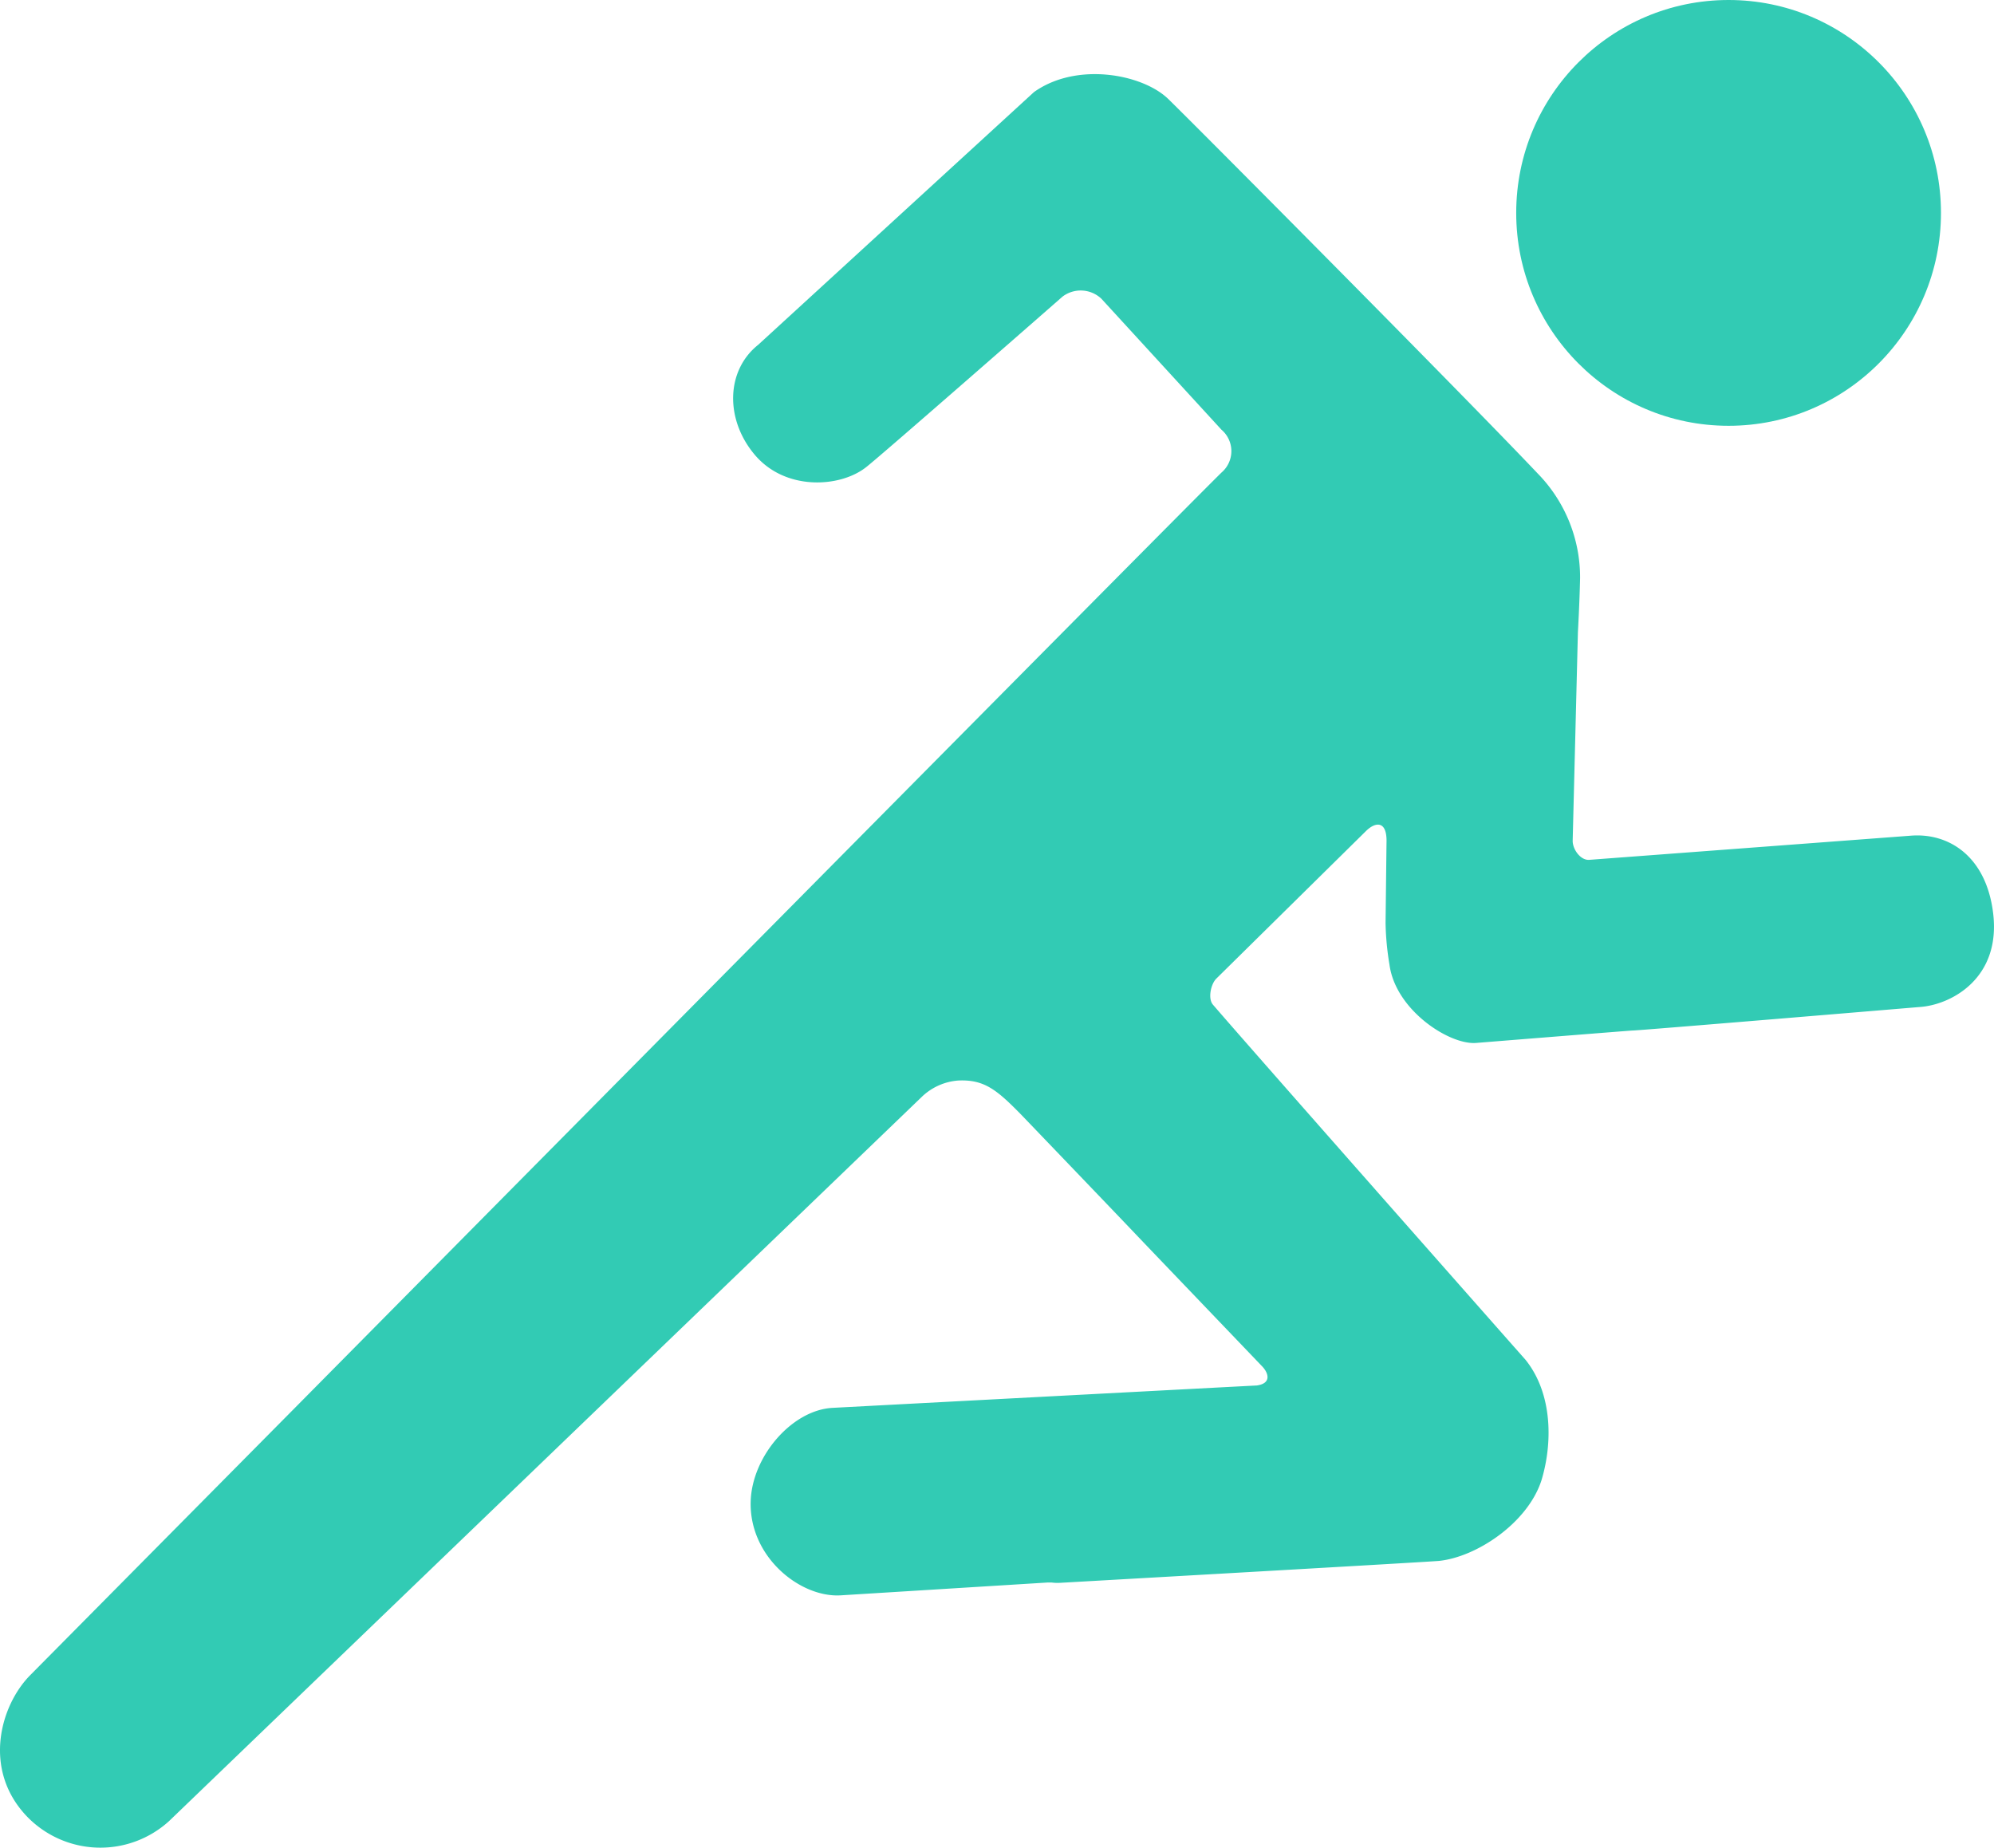<svg xmlns="http://www.w3.org/2000/svg" viewBox="0 0 382.03 354"><title>インスタベース直前割</title><ellipse cx="331.18" cy="40.79" rx="40.69" ry="40.79" style="fill:#32cbb4"/><path d="M381.87,175c-1.31-10.93-8.51-15.52-15.89-14.88l-61.5,4.62c-1.66.12-3.19-2-3.17-3.67,0,0,1-39.8,1-39.88s.31-5.41.42-10.43a28.48,28.48,0,0,0-8.14-20.06C280.15,75.45,228,23,223.78,18.92c-4.94-4.74-17.52-7.11-25.69-1.27L145.25,66.07c-6.15,4.91-6.37,14.23-.7,21,5.84,7,16.35,6.39,21.36,2.46,2.62-2,37.67-32.71,37.67-32.71a5.77,5.77,0,0,1,7.44.42l23,25.09a5.39,5.39,0,0,1,.07,8.15c-2.22,2-177.43,179.1-177.43,179.1L5.81,320.93C.09,326.69-3.44,339,5.14,348a19.55,19.55,0,0,0,27.23.93L176.68,210.08a11.26,11.26,0,0,1,6.94-3.06c4.89-.21,7.28,1.71,11.86,6.37.79.81,20.57,21.44,22.54,23.53.88.93,23.82,24.89,23.82,24.89,1.19,1.26,1.82,3.23-1.05,3.64-.23,0-81.33,4.29-81.33,4.29-7.73.44-15.42,9.29-15.64,18-.26,10.58,9.47,18.35,17.2,17.92l39.67-2.46c.15,0,.64,0,.78,0a8.83,8.83,0,0,0,1.63.06s69.7-3.95,72.59-4.2c7.18-.74,16.92-7.21,19.61-15.35,2.21-7.2,2.17-16.69-3-23.15,0,0-53-60-59.91-68.07-1-1.14-.42-3.94.65-5l28.68-28.28c1.81-1.78,4.09-2.07,3.92,2.34l-.18,15.34a53.65,53.65,0,0,0,.75,7.93c1.15,8.69,11.46,15.41,16.6,15,0,0,29.84-2.4,30-2.38.48.06,54.93-4.5,54.93-4.5C373.78,192.56,383.37,187.48,381.87,175Z" style="fill:#32cbb4"/></svg>
